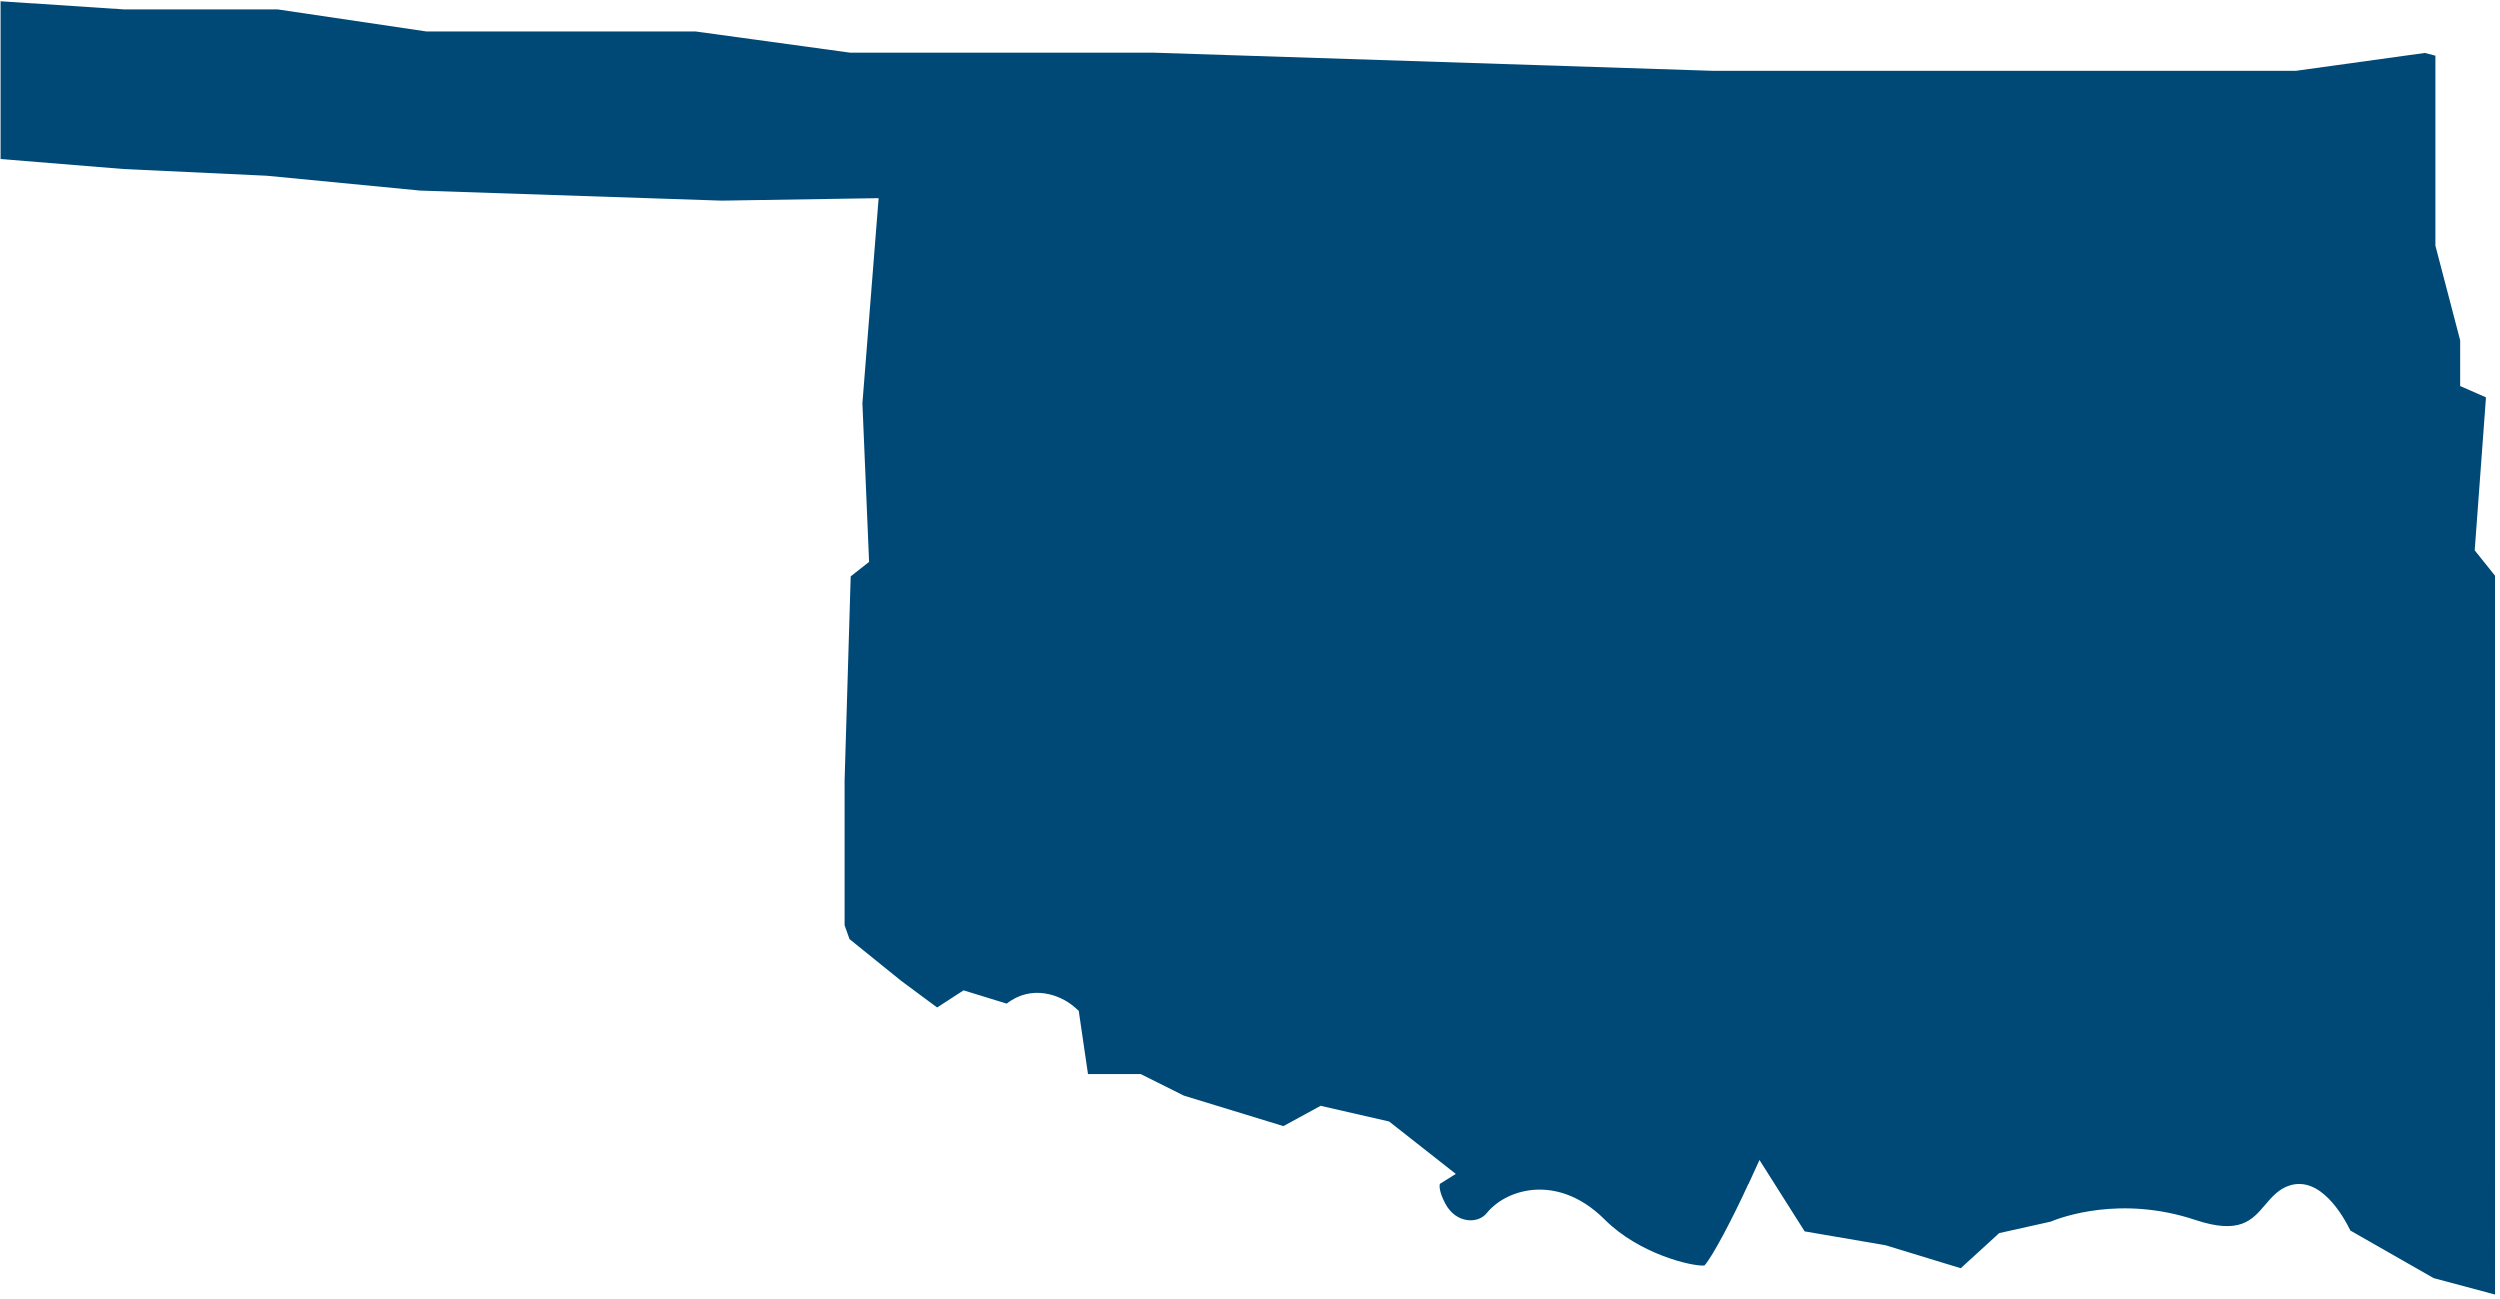 <svg width="435" height="226" fill="none" xmlns="http://www.w3.org/2000/svg"><path d="M304.23 206.04l1.92-4.2 7.86 12.42 14.06 2.41 13.1 4 6.69-6.11 8.93-1.99c1.81-.75 12.21-4.63 25.2-.3 7.72 2.57 9.86.06 12.12-2.6 1.18-1.39 2.41-2.82 4.32-3.41 5.3-1.63 9.22 5.16 10.54 7.86l14.48 8.27 10.68 2.86V100.17l-3.53-4.41 1.96-26.62-4.49-1.97v-7.95l-4.31-16.47V9.69l-1.82-.48-22.46 3.11H297.97l-97.39-3.16h-52.69l-26.82-3.68H74.24L48.27 1.63H21.51L.1.22v27.45l21.39 1.74 24.95 1.17 26.66 2.58 52.46 1.75 27.32-.43-2.82 35.69 1.16 27.6-3.2 2.52-1.06 35.51V161l.85 2.4 9 7.27 6.25 4.63 4.6-2.98 7.51 2.31c4.28-3.37 9.31-1.6 11.84.64l.69.61 1.61 11.01h9.18l7.51 3.75 17.31 5.3 6.48-3.53 11.92 2.73 11.6 9.12-2.77 1.73c-.11.33-.13 1.42.94 3.43.89 1.68 2.33 2.73 3.97 2.89 1.3.13 2.5-.32 3.23-1.22 1.95-2.38 5.15-3.91 8.56-4.08 2.95-.15 7.43.64 12.01 5.22 5.96 5.96 15.15 8.15 17.32 7.97 1.37-1.47 4.97-8.33 7.64-14.18l.02.02z" fill="#004976"/></svg>